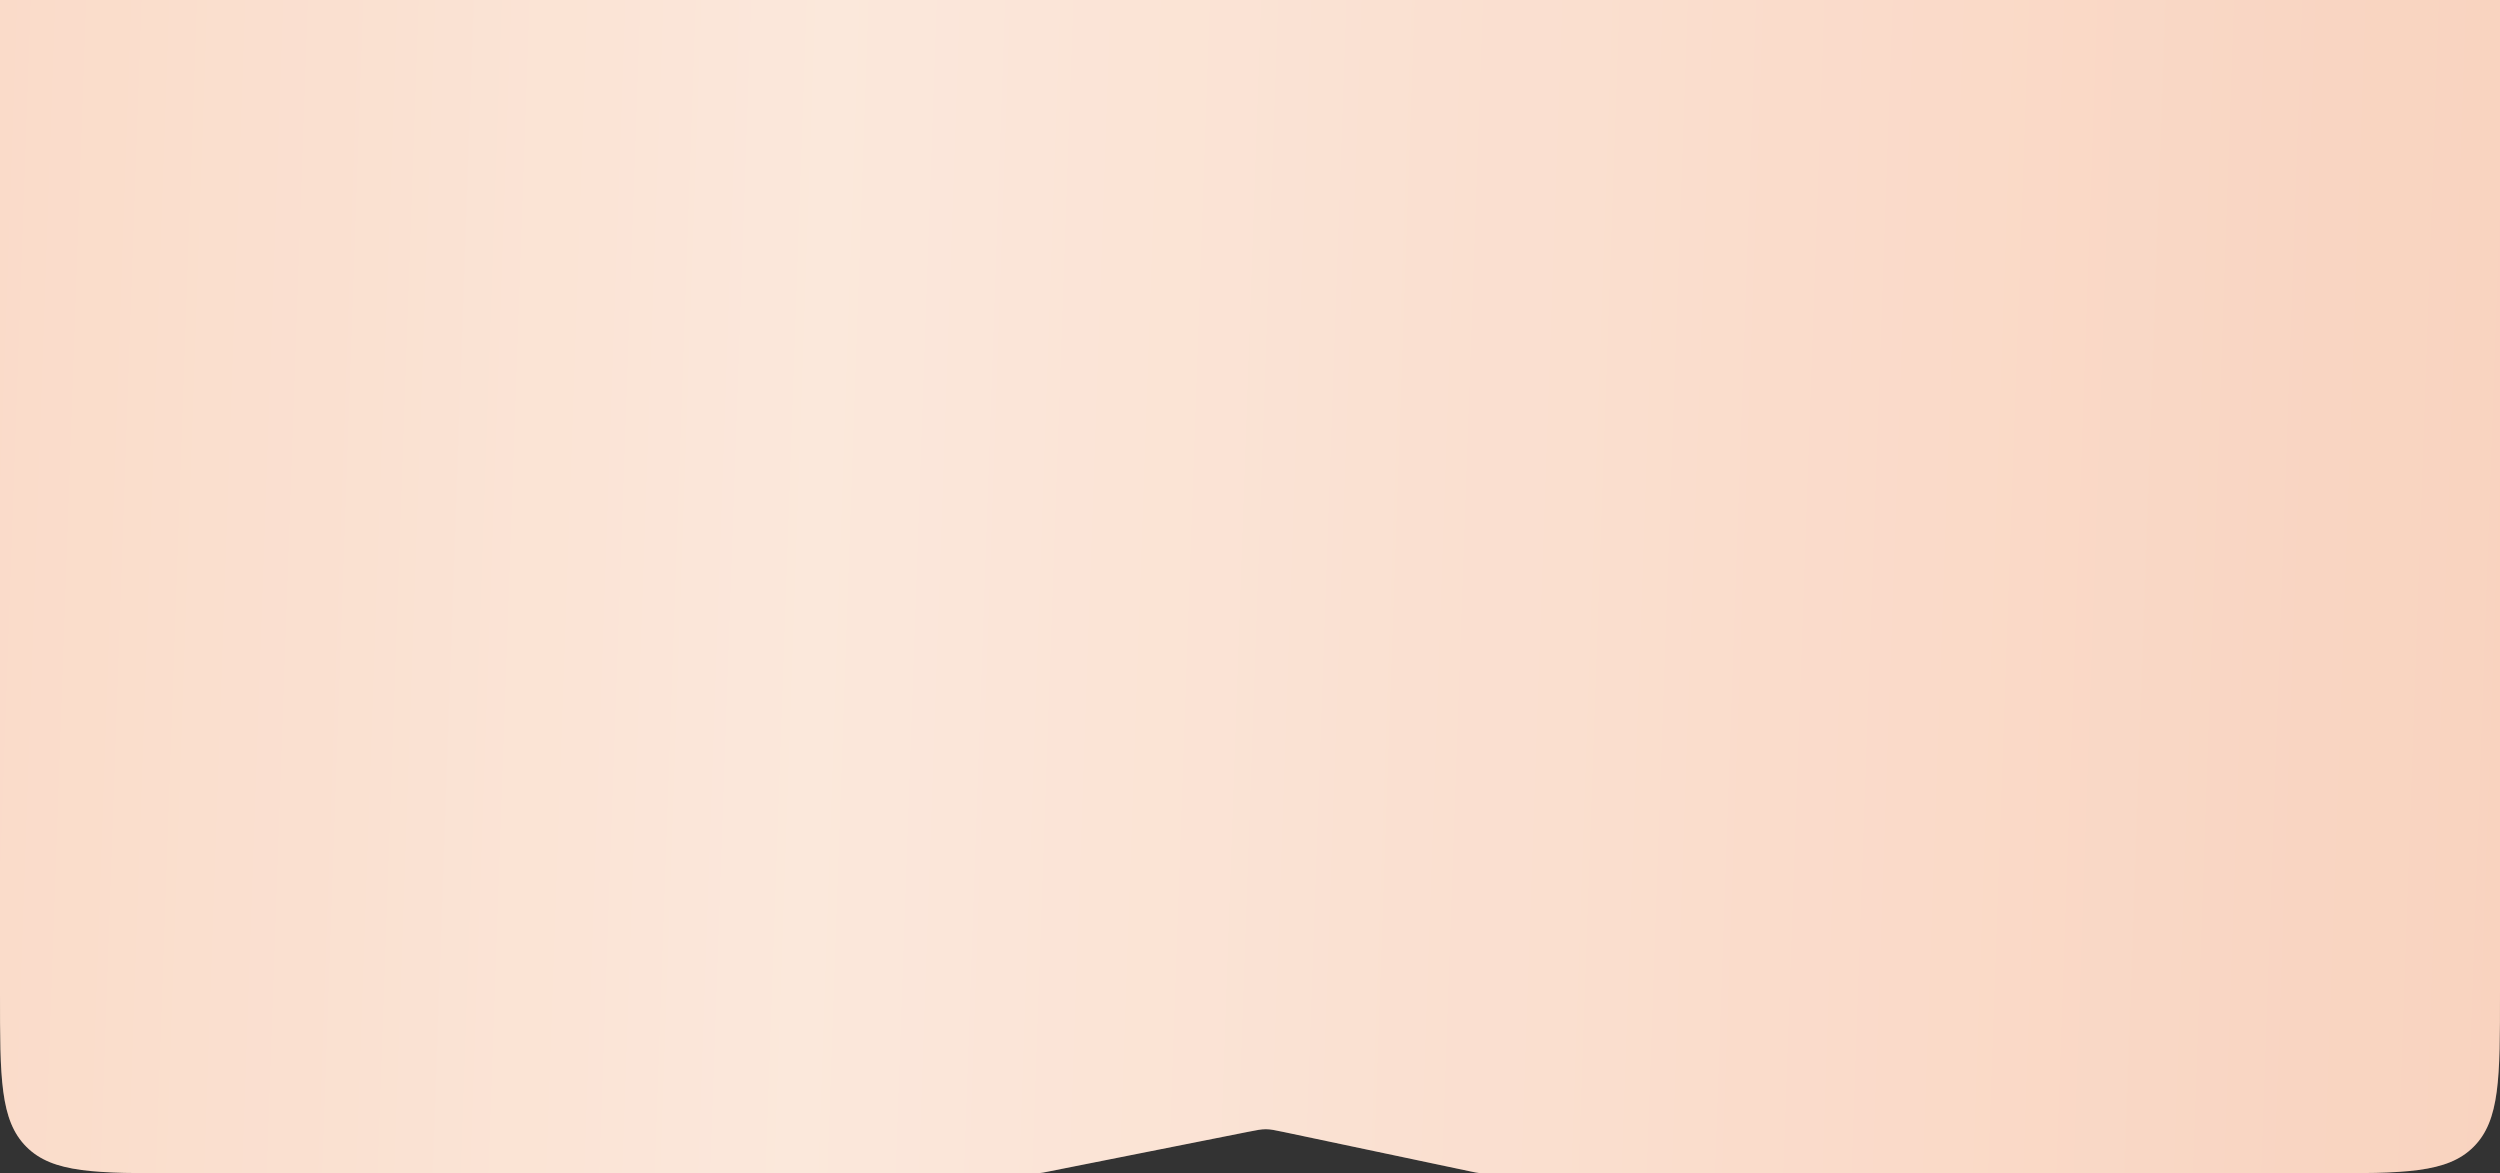<?xml version="1.0" encoding="UTF-8"?> <svg xmlns="http://www.w3.org/2000/svg" width="554" height="260" viewBox="0 0 554 260" fill="none"><rect x="0" y="0" width="554" height="260" fill="#333333" stroke="none"/><path d="M0 220L0 0L554 0L554 220C554 238.856 554 248.284 548.142 254.142C542.284 260 532.856 260 514 260H329.901C328.859 260 328.338 260 327.82 259.946C327.303 259.892 326.793 259.784 325.773 259.569L325.773 259.569L284.547 250.871L284.547 250.871C282.549 250.45 281.55 250.239 280.536 250.233C279.522 250.227 278.52 250.426 276.517 250.825L232.313 259.616L232.312 259.616C231.347 259.808 230.865 259.904 230.376 259.952C229.887 260 229.395 260 228.411 260H40C21.144 260 11.716 260 5.858 254.142C0 248.284 0 238.856 0 220Z" fill="url(#paint0_linear_788_6)"></path><path d="M0 220L0 0L554 0L554 220C554 238.856 554 248.284 548.142 254.142C542.284 260 532.856 260 514 260H329.901C328.859 260 328.338 260 327.82 259.946C327.303 259.892 326.793 259.784 325.773 259.569L325.773 259.569L284.547 250.871L284.547 250.871C282.549 250.45 281.55 250.239 280.536 250.233C279.522 250.227 278.52 250.426 276.517 250.825L232.313 259.616L232.312 259.616C231.347 259.808 230.865 259.904 230.376 259.952C229.887 260 229.395 260 228.411 260H40C21.144 260 11.716 260 5.858 254.142C0 248.284 0 238.856 0 220Z" fill="white" fill-opacity="0.17"></path><defs><linearGradient id="paint0_linear_788_6" x1="-112.272" y1="67.622" x2="559.954" y2="91.185" gradientUnits="userSpaceOnUse"><stop stop-color="#F8CBB1"></stop><stop offset="0.438" stop-color="#FAE3D4"></stop><stop offset="1" stop-color="#F8CAB2"></stop></linearGradient></defs></svg> 
